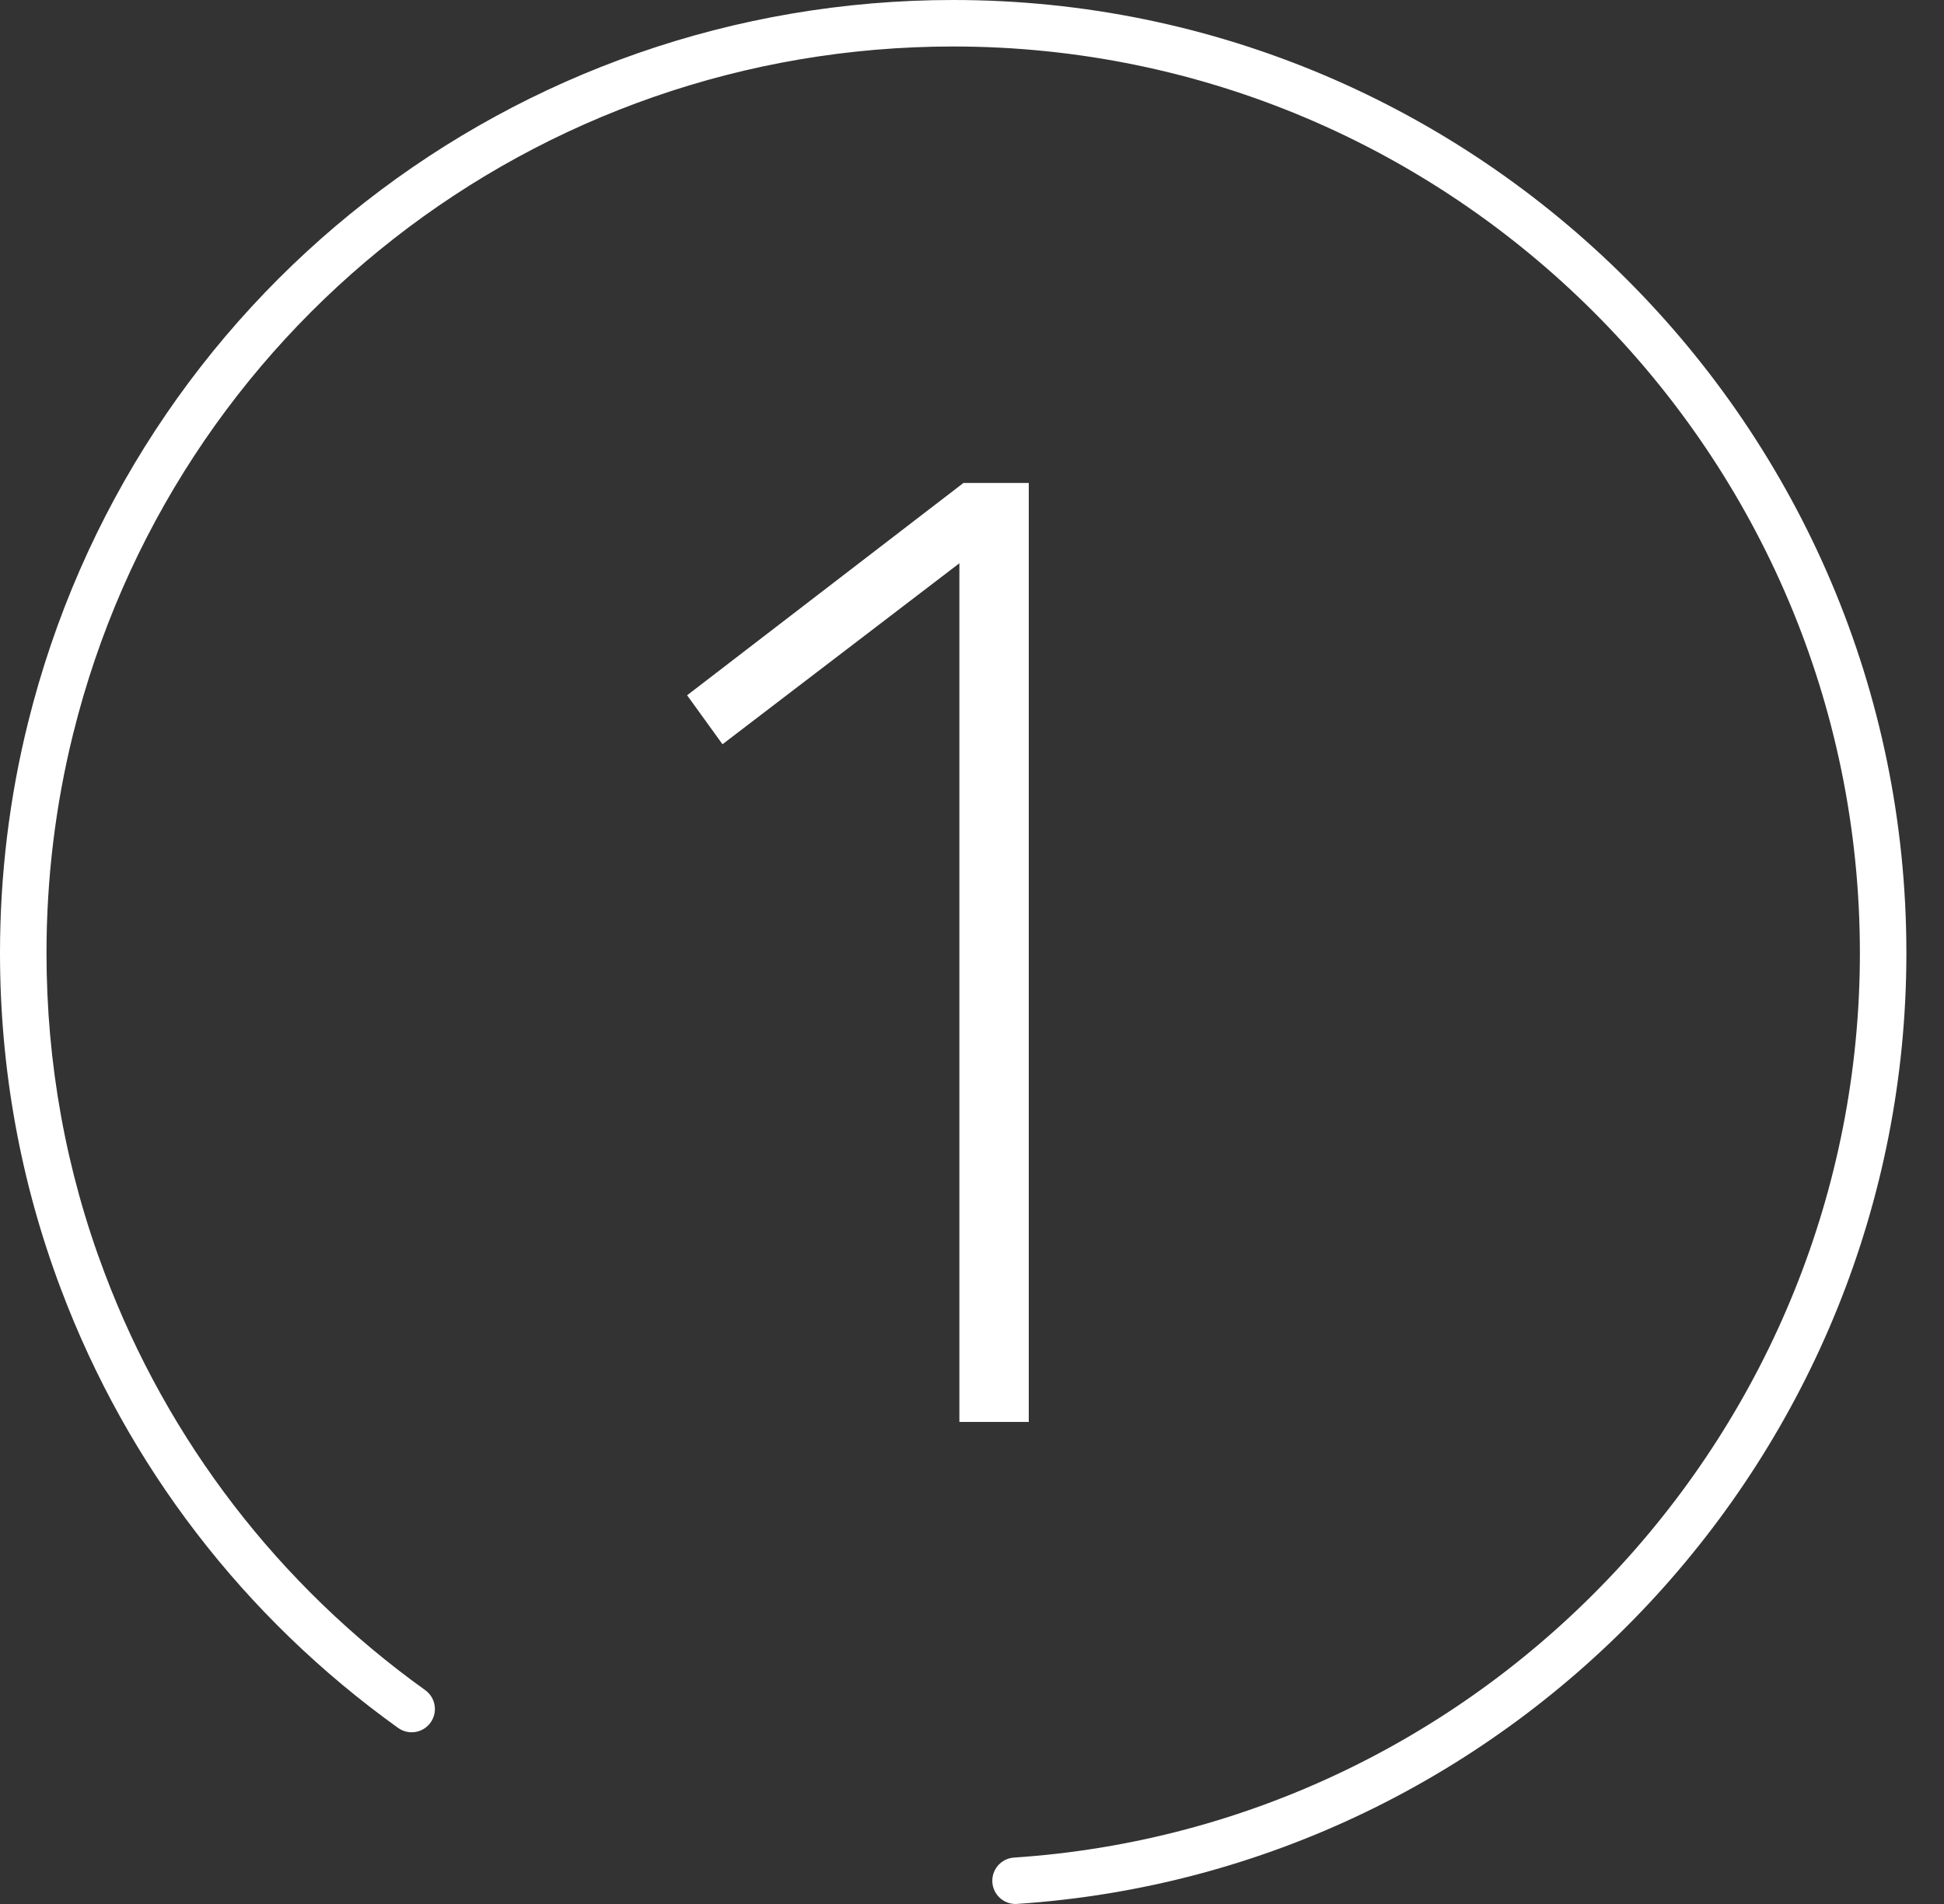 <?xml version="1.0" encoding="UTF-8"?>
<svg width="49px" height="48px" viewBox="0 0 49 48" version="1.1" xmlns="http://www.w3.org/2000/svg" xmlns:xlink="http://www.w3.org/1999/xlink">
    <rect x="0" y="0" width="49" height="48" fill="#333333" stroke="none"/>
    <title>1</title>
    <g id="-------" stroke="none" stroke-width="1" fill="none" fill-rule="evenodd">
        <g id="288849_Gaming-page" transform="translate(-343, -985)" fill="#FFFFFF">
            <path d="M360.319,1002.528 L367.284,997.176 L368.931,997.176 L368.931,1020.847 L367.182,1020.847 L367.182,999.2 L361.211,1003.763 L360.319,1002.528 Z M368.598,1033 C368.292,1033 368.034,1032.764 368.013,1032.453 C367.992,1032.13 368.237,1031.851 368.559,1031.83 C380.515,1031.037 389.88,1021.021 389.88,1009.026 C389.88,996.425 379.627,986.172 367.026,986.172 C356.494,986.172 347.371,993.301 344.842,1003.506 C344.397,1005.3 344.172,1007.158 344.172,1009.026 C344.172,1011.807 344.663,1014.52 345.635,1017.088 C347.23,1021.321 350.024,1024.959 353.718,1027.609 C353.981,1027.798 354.04,1028.164 353.853,1028.426 C353.664,1028.69 353.298,1028.75 353.034,1028.561 C349.152,1025.776 346.214,1021.952 344.538,1017.503 C343.517,1014.801 343,1011.95 343,1009.026 C343,1007.063 343.236,1005.111 343.705,1003.225 C346.363,992.494 355.954,985 367.026,985 C380.272,985 391.052,995.779 391.052,1009.026 C391.052,1021.636 381.205,1032.166 368.637,1032.998 C368.624,1033 368.61,1033 368.598,1033 L368.598,1033 Z" id="1"></path>
        </g>
    </g>
</svg>